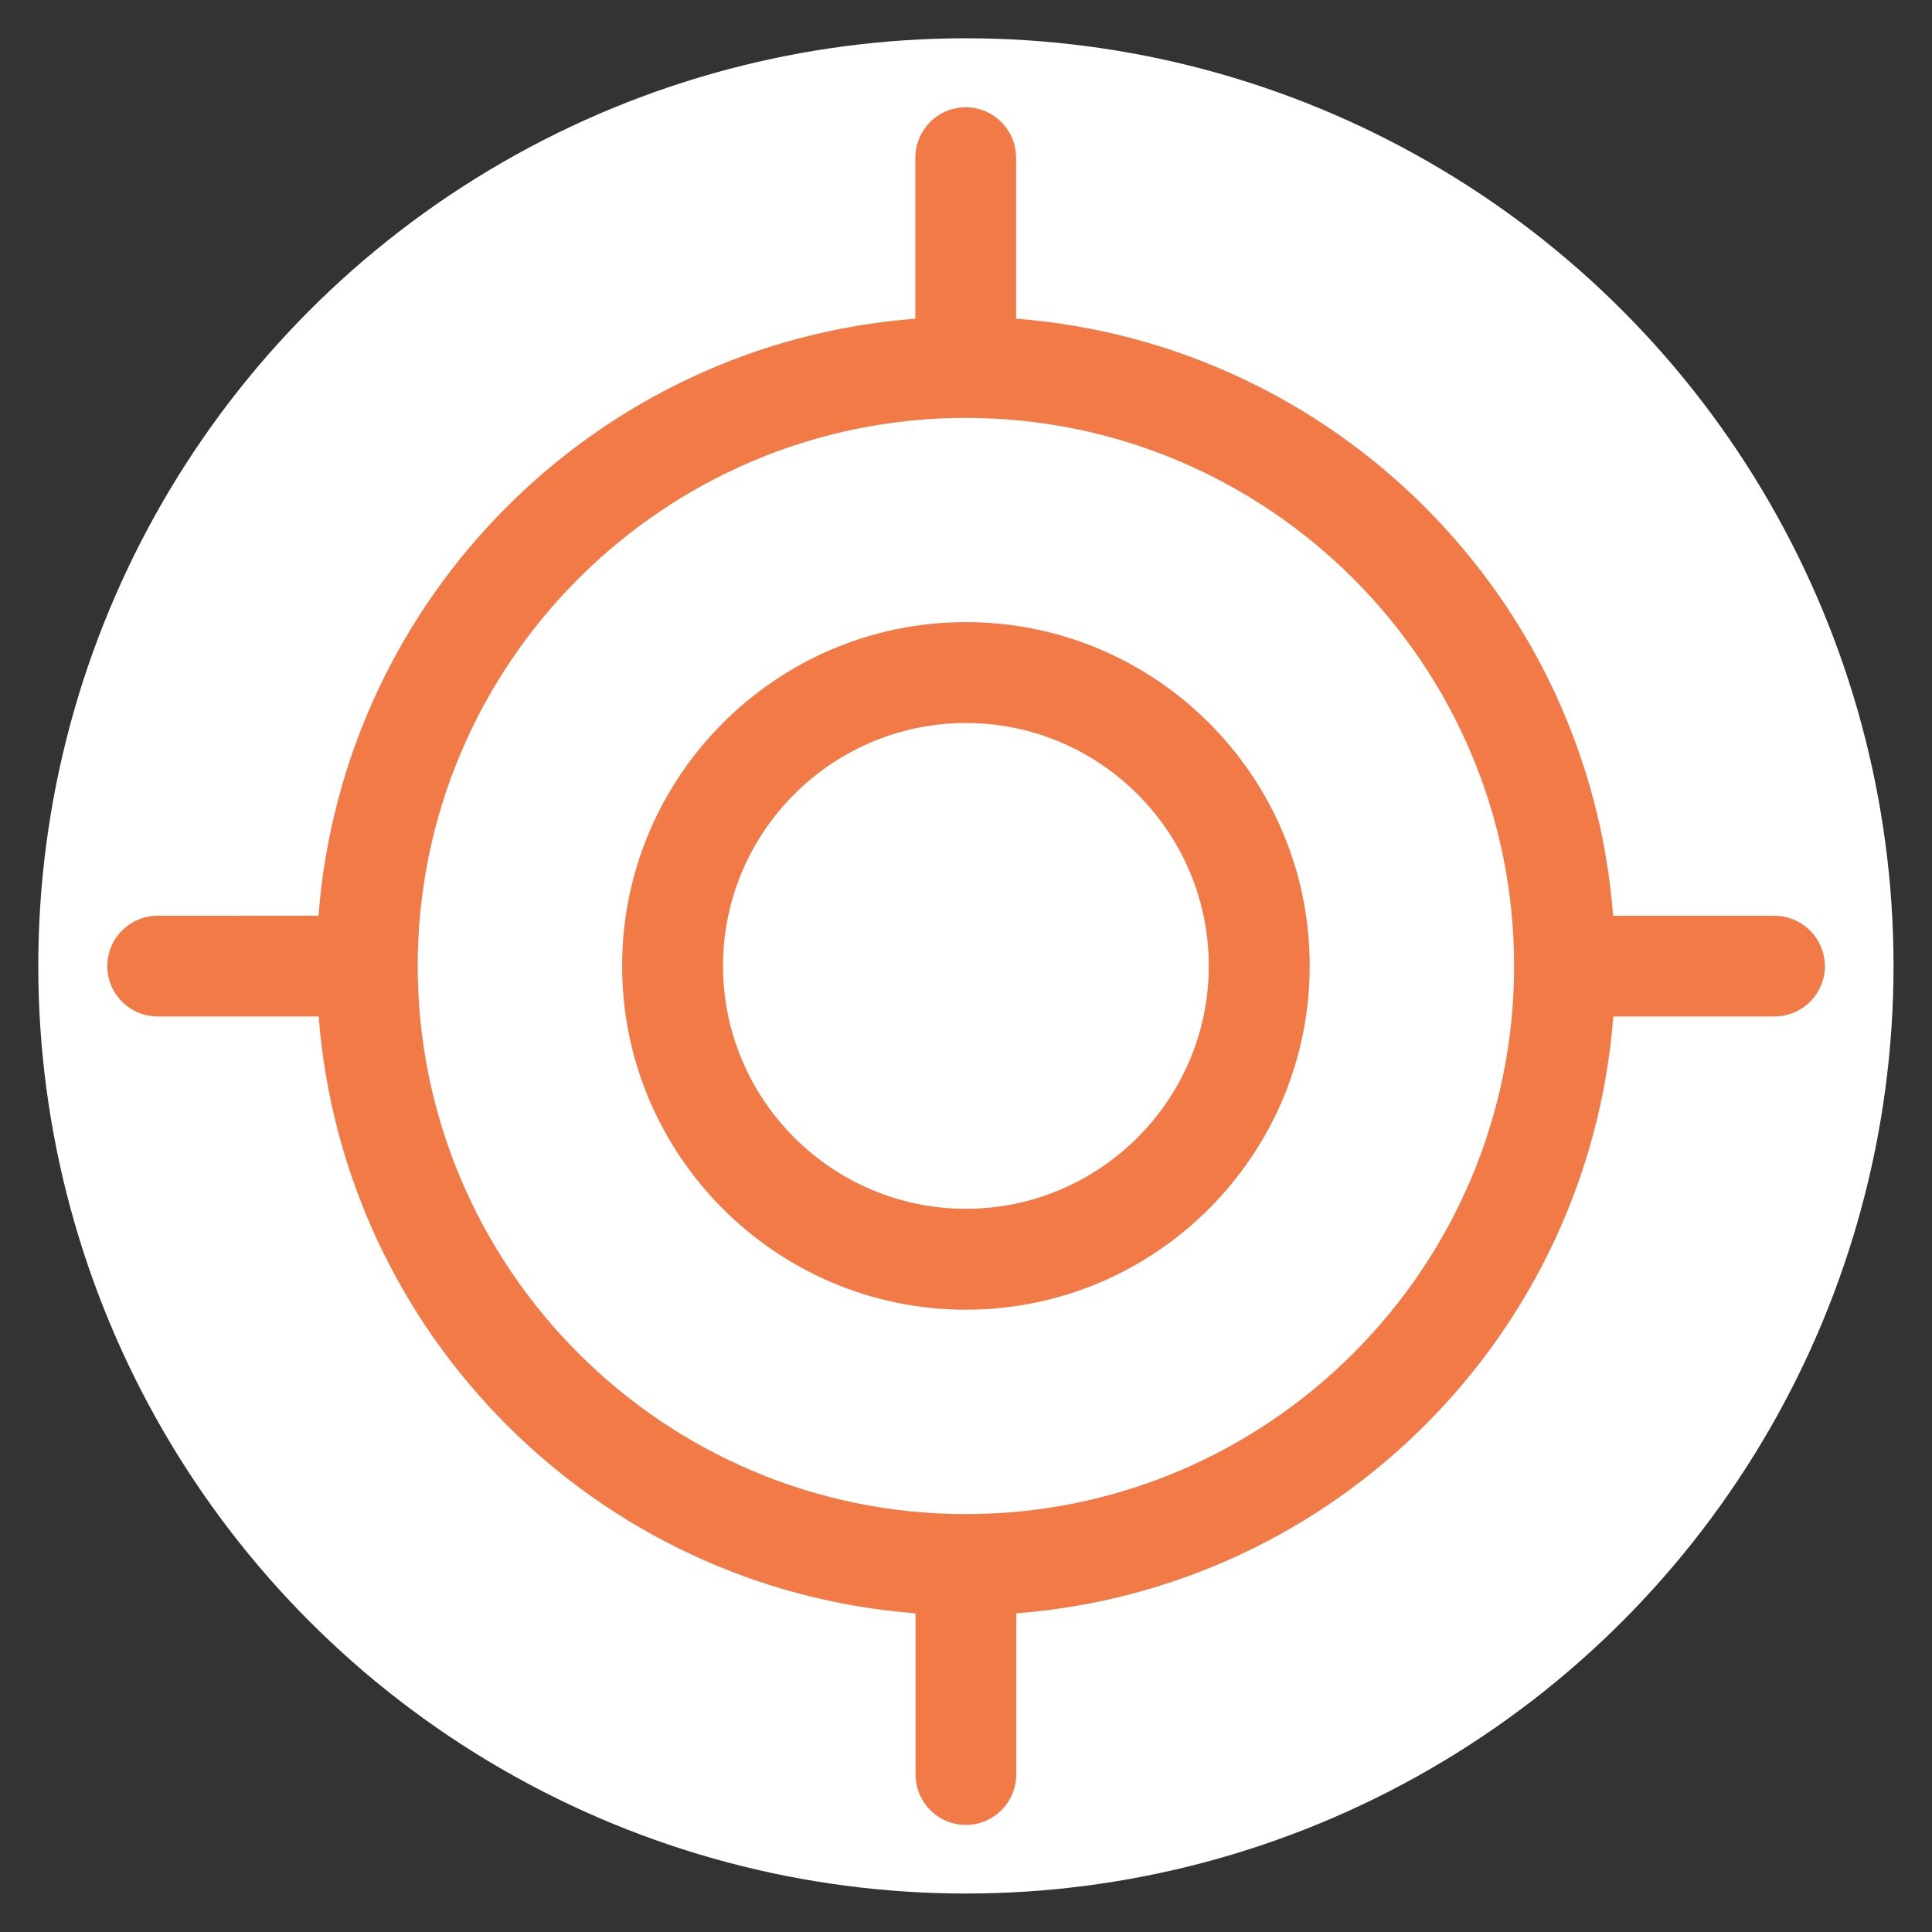<?xml version="1.0" encoding="UTF-8"?> <!-- Generator: Adobe Illustrator 24.1.2, SVG Export Plug-In . SVG Version: 6.00 Build 0) --> <svg xmlns="http://www.w3.org/2000/svg" xmlns:xlink="http://www.w3.org/1999/xlink" id="Capa_1" x="0px" y="0px" viewBox="0 0 1024.5 1024.5" style="enable-background:new 0 0 1024.5 1024.5;" xml:space="preserve"><rect x="0" y="0" width="1024.5" height="1024.5" fill="#333333" stroke="none"/> <style type="text/css"> .st0{fill:#FFFFFF;} .st1{fill:#F27A46;} </style> <circle class="st0" cx="512.2" cy="512.2" r="491.9"></circle> <g> <path class="st1" d="M512.2,329.9c-100.5,0-182.3,81.8-182.3,182.3s81.8,182.3,182.3,182.3s182.3-81.8,182.3-182.3 C694.6,411.7,612.8,329.9,512.2,329.9z M512.2,641c-71,0-128.8-57.8-128.8-128.8s57.8-128.8,128.8-128.8S641,441.2,641,512.2 C641,583.2,583.2,641,512.2,641z"></path> <path class="st1" d="M940.8,485.6h-85.4c-13-168.9-147.7-303.5-316.6-316.6V83.7c0-14.8-11.9-26.8-26.7-26.8 c-14.8,0-26.7,12-26.7,26.8V169c-168.9,13-303.5,147.7-316.5,316.6H83.7c-14.8,0-26.8,11.9-26.8,26.7c0,14.8,12,26.7,26.8,26.7H169 c13,168.9,147.6,303.5,316.5,316.5v85.4c0,14.8,11.9,26.8,26.7,26.8c14.8,0,26.7-12,26.7-26.8v-85.4 c168.9-13,303.6-147.6,316.6-316.5h85.4c14.8,0,26.8-11.9,26.8-26.7C967.6,497.5,955.6,485.6,940.8,485.6z M512.2,802.9 c-160.3,0-290.7-130.4-290.7-290.7S352,221.6,512.2,221.6S802.9,352,802.9,512.2S672.5,802.9,512.2,802.9z"></path> </g> </svg> 